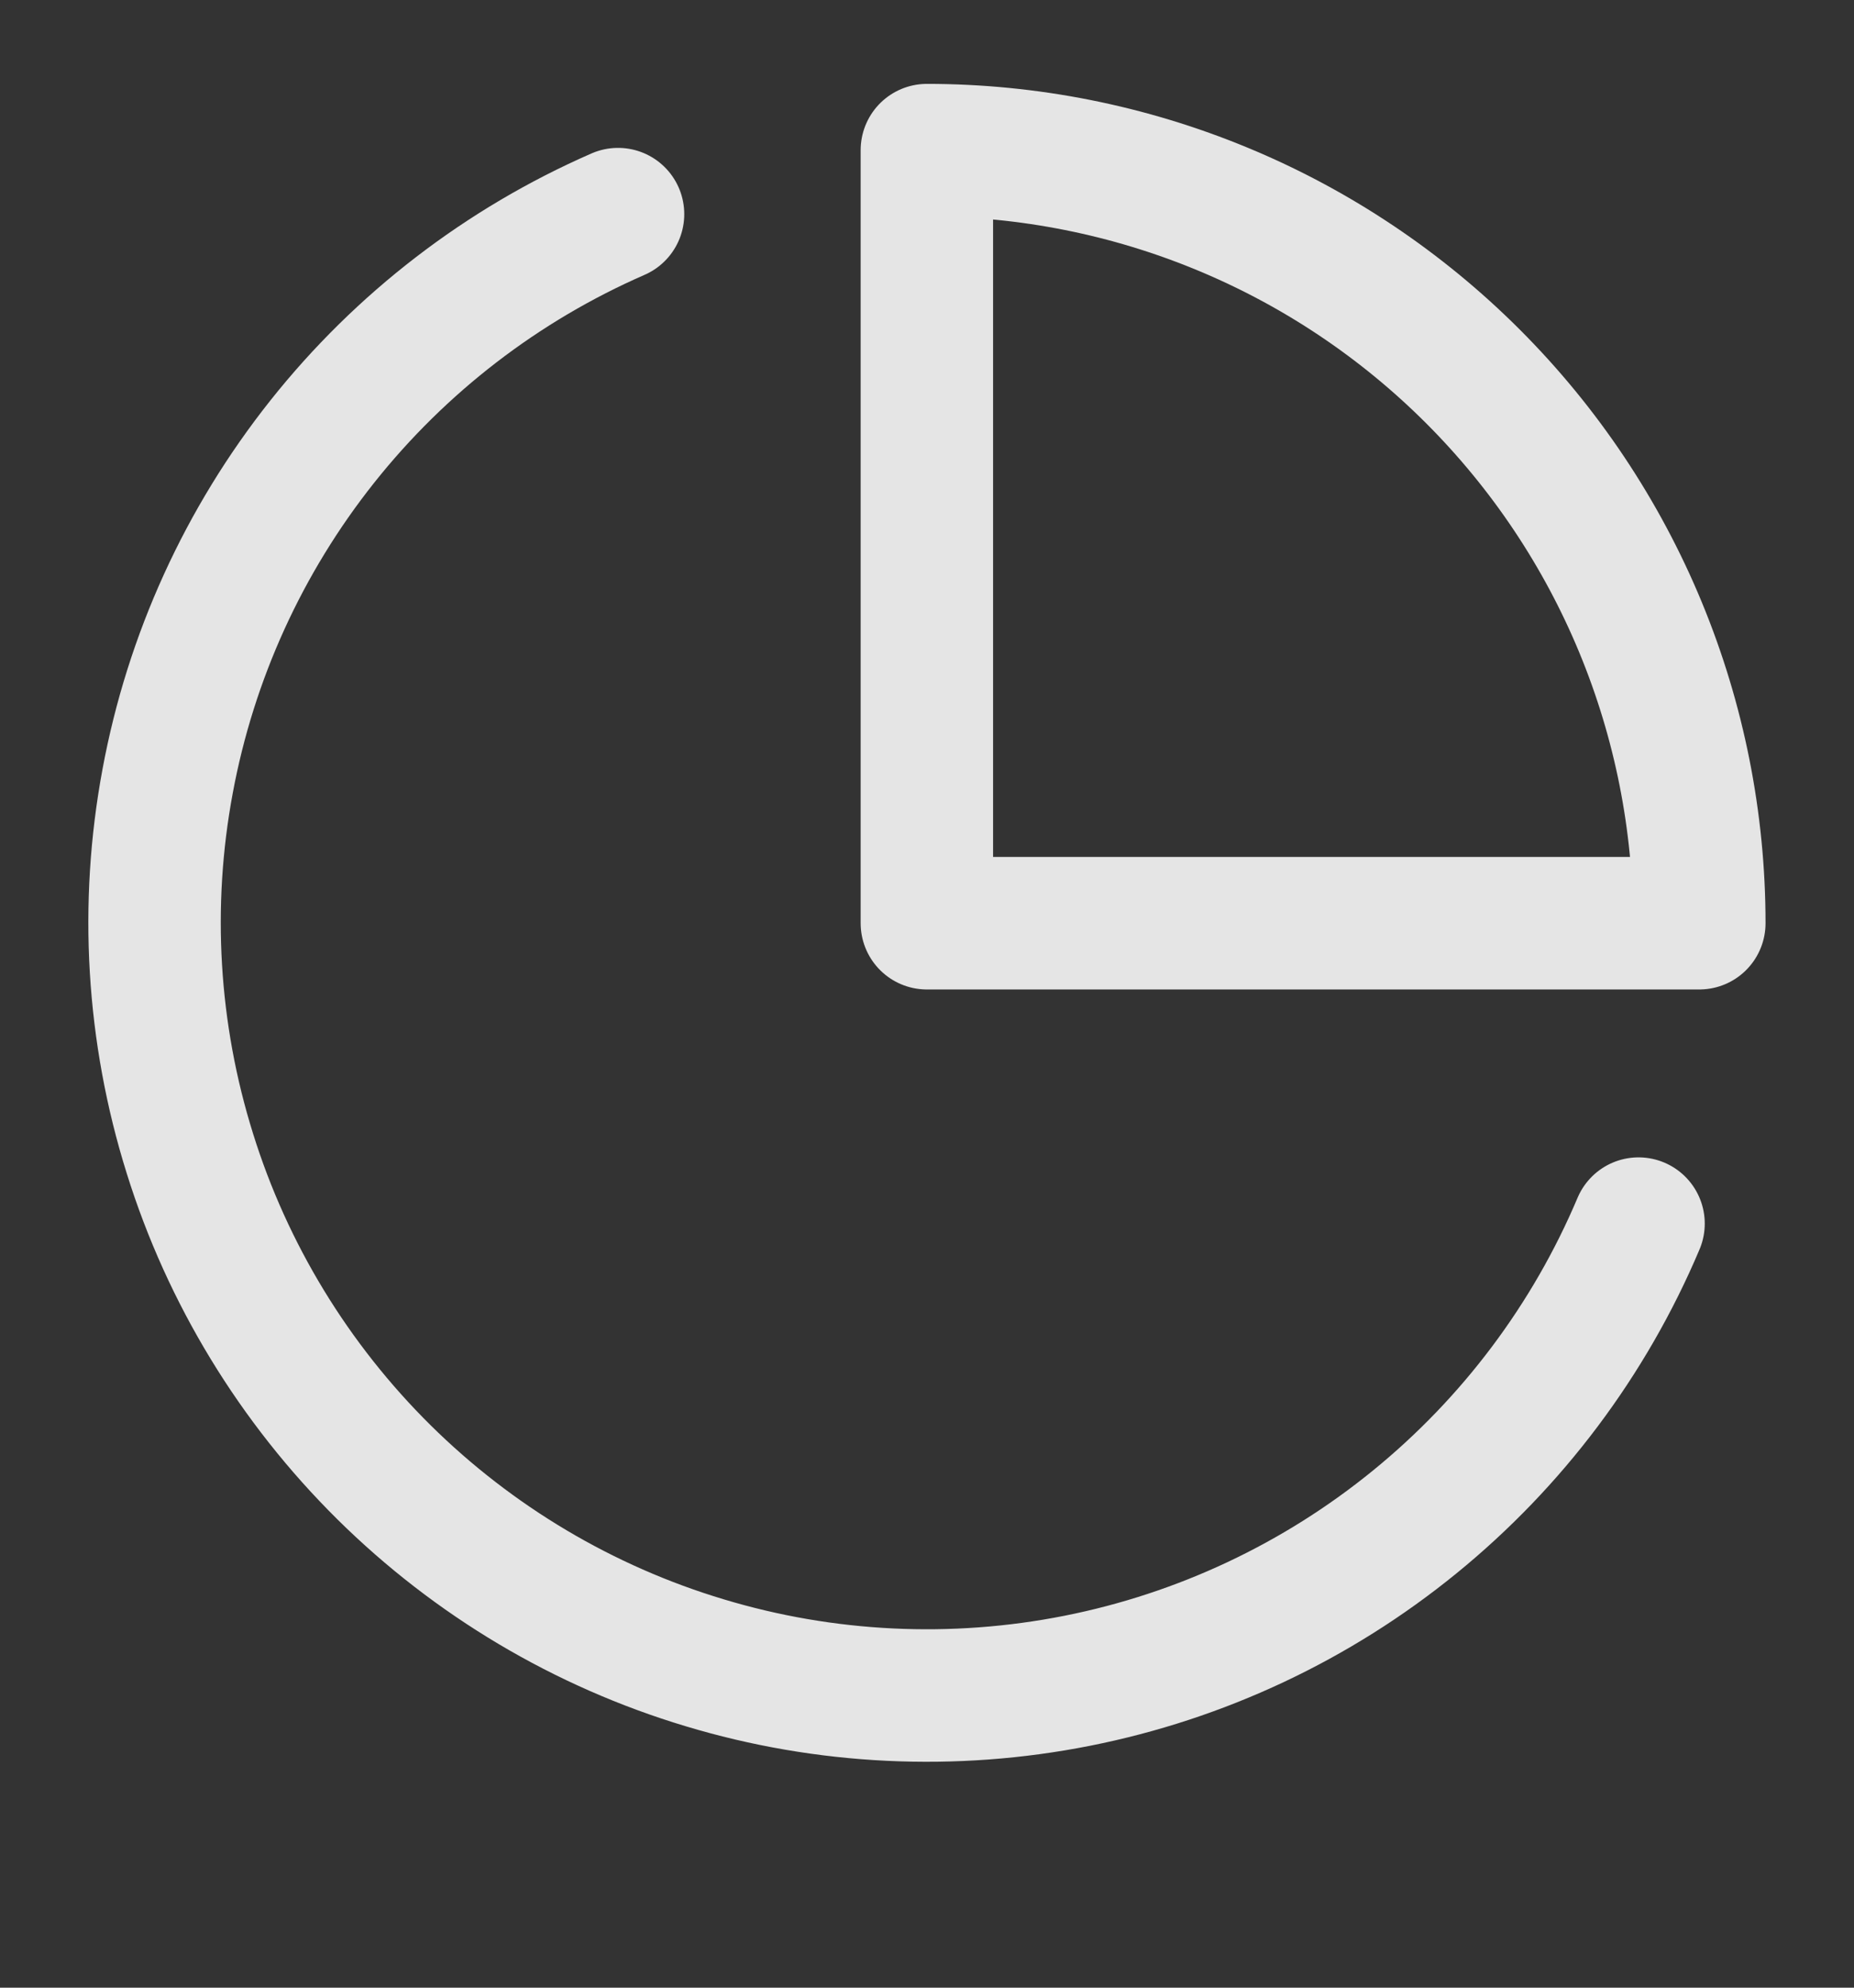 <svg width="14" height="15" viewBox="0 0 14 15" fill="none" xmlns="http://www.w3.org/2000/svg">
<rect x="0" y="0" width="14" height="15" fill="#333333" stroke="none"/>
<g id="Severicons" clip-path="url(#clip0_434_4979)">
<g id="Group 246">
<path id="Vector" d="M12.373 9.234C12.002 10.111 11.421 10.885 10.682 11.486C9.943 12.088 9.068 12.499 8.134 12.684C7.199 12.869 6.233 12.823 5.321 12.548C4.408 12.274 3.577 11.78 2.899 11.11C2.222 10.44 1.718 9.615 1.434 8.705C1.149 7.796 1.091 6.831 1.266 5.894C1.44 4.957 1.841 4.078 2.434 3.332C3.027 2.586 3.794 1.997 4.667 1.616" stroke="white" stroke-opacity="0.87" stroke-linecap="round" stroke-linejoin="round"/>
<path id="Vector_2" d="M12.832 6.967C12.832 6.2 12.681 5.442 12.388 4.734C12.095 4.026 11.665 3.383 11.124 2.842C10.582 2.3 9.939 1.87 9.231 1.577C8.524 1.284 7.765 1.133 6.999 1.133V6.967H12.832Z" stroke="white" stroke-opacity="0.87" stroke-linecap="round" stroke-linejoin="round"/>
</g>
</g>
<defs>
<clipPath id="clip0_434_4979">
<rect width="14" height="14" fill="white" transform="translate(0 0.028)"/>
</clipPath>
</defs>
</svg>
